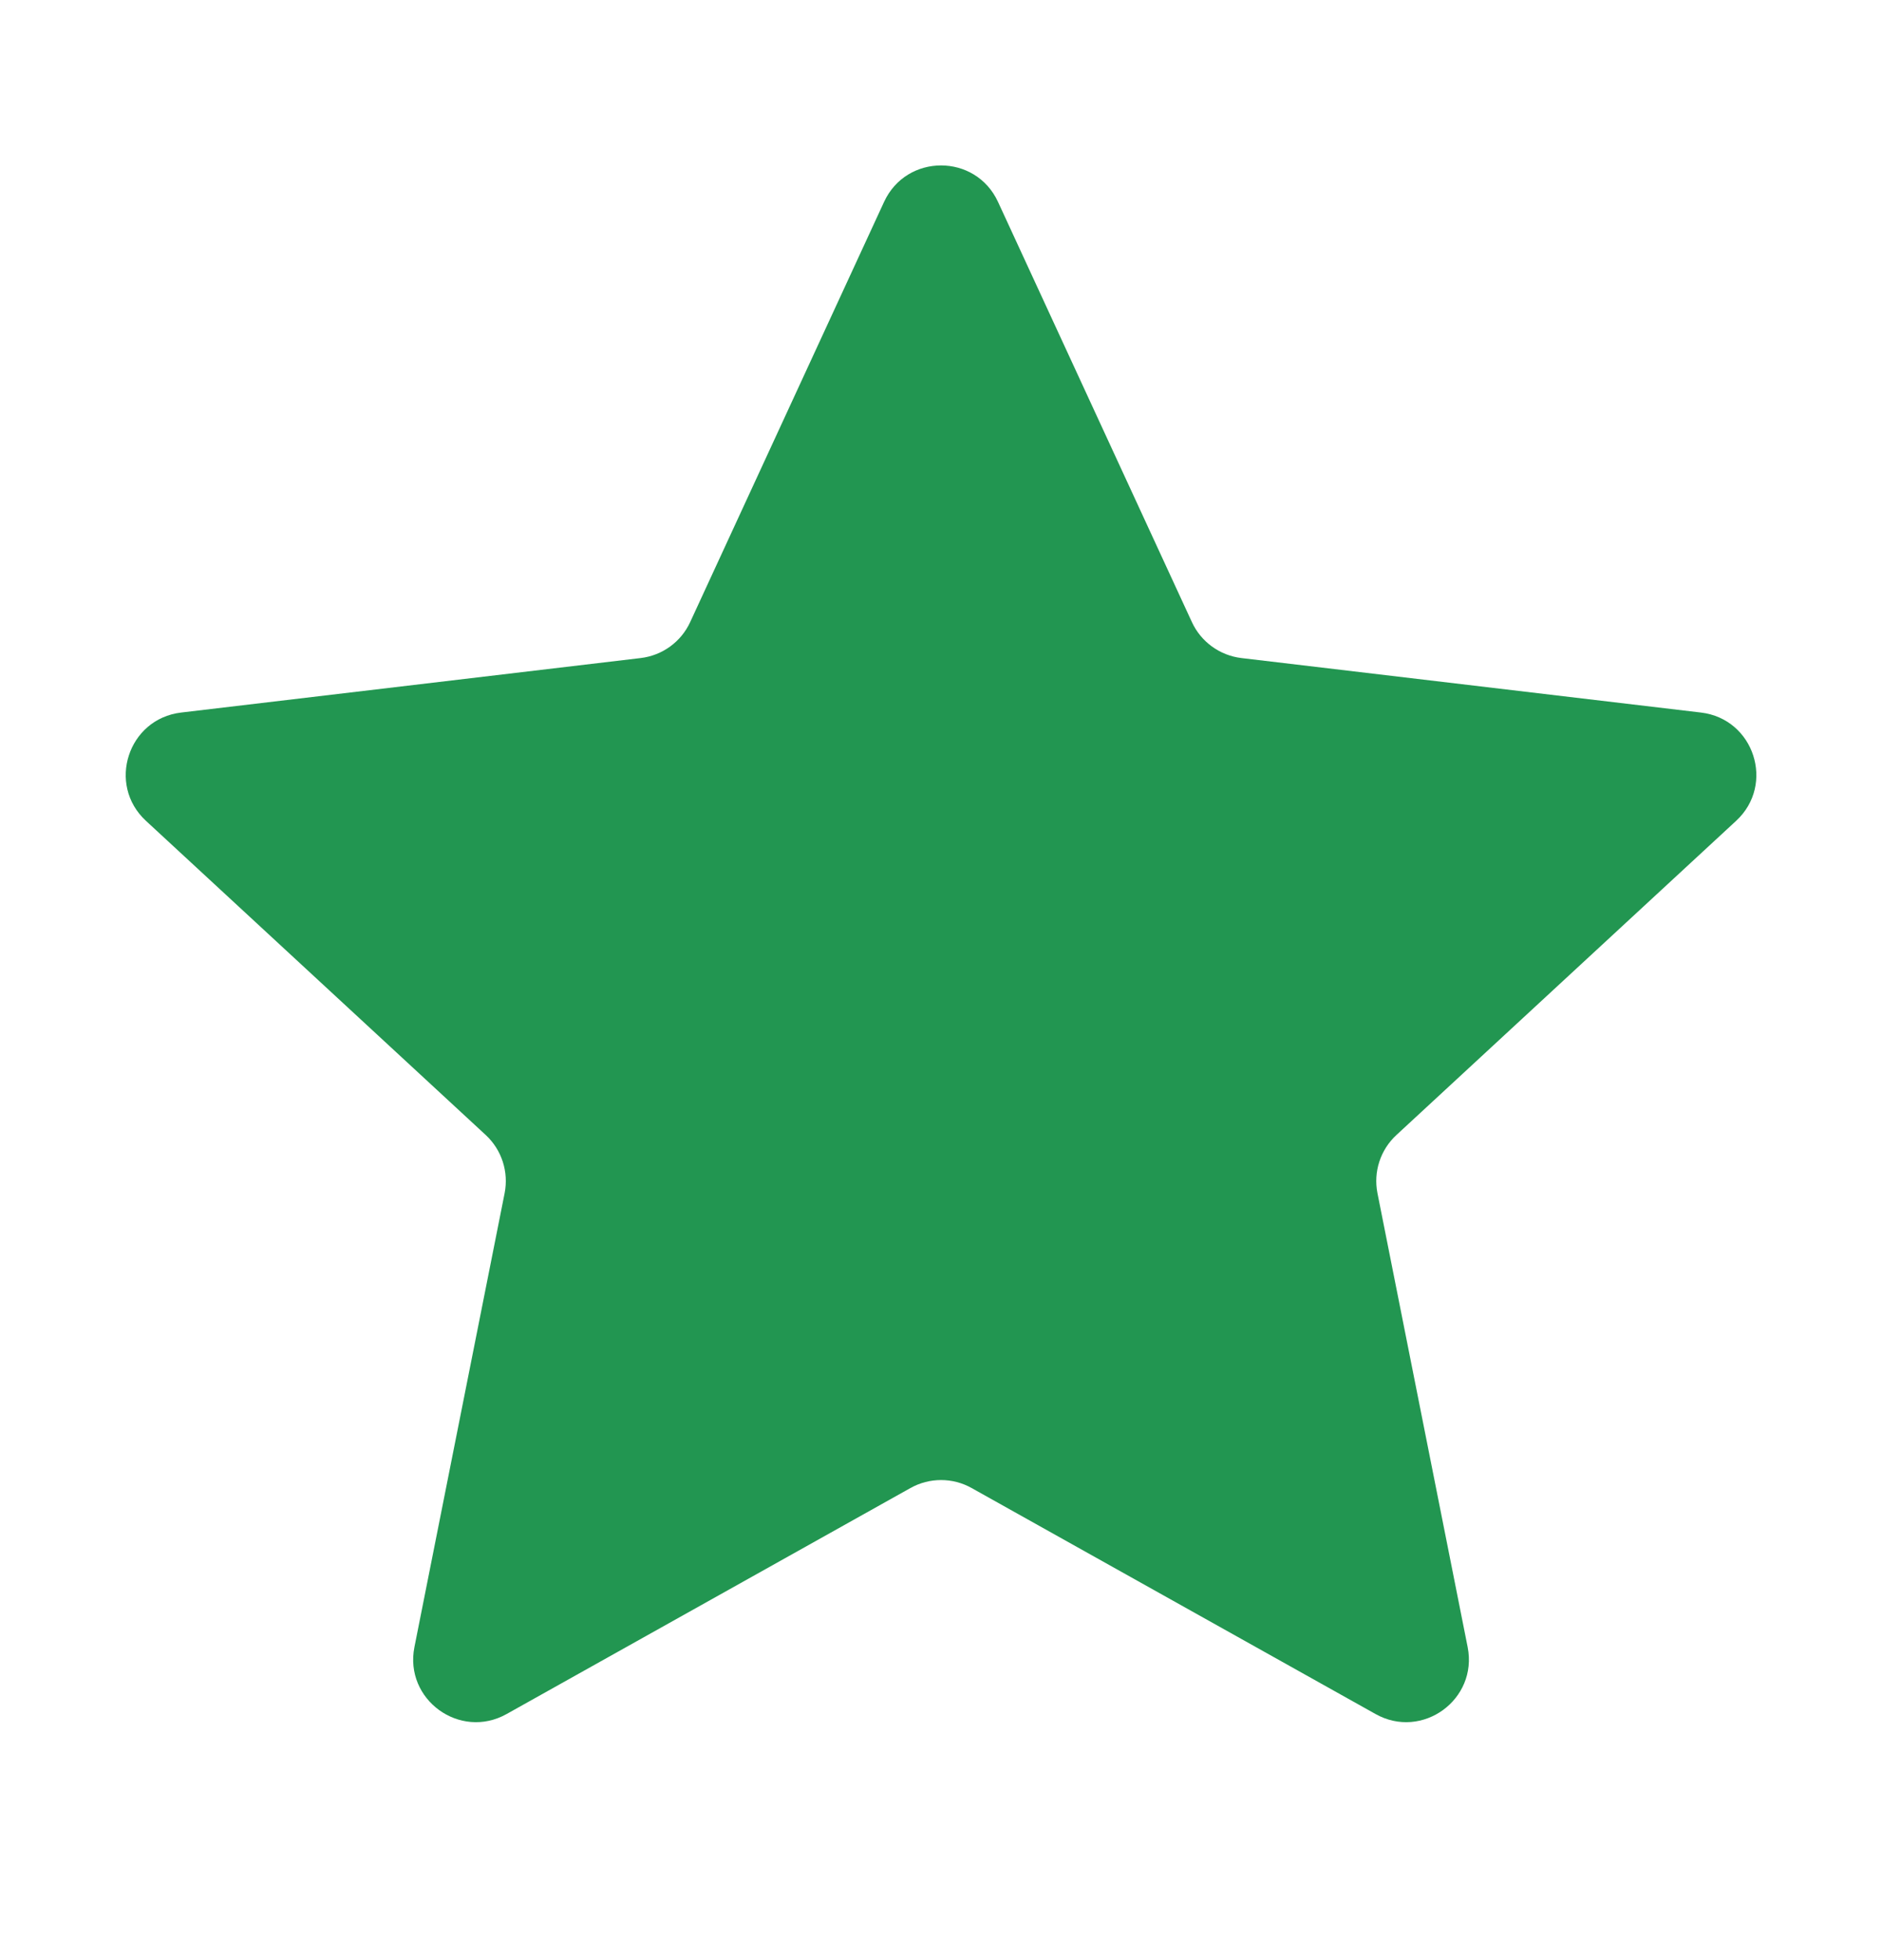 <svg width="24" height="25" viewBox="0 0 24 25" fill="none" xmlns="http://www.w3.org/2000/svg">
<path d="M12.391 18.979C12.149 18.843 11.853 18.843 11.61 18.979L6.461 21.861C5.865 22.195 5.152 21.677 5.285 21.007L6.435 15.219C6.489 14.946 6.398 14.665 6.194 14.476L1.861 10.469C1.36 10.006 1.632 9.168 2.31 9.088L8.17 8.393C8.447 8.36 8.686 8.186 8.802 7.933L11.274 2.575C11.56 1.955 12.441 1.955 12.727 2.575L15.199 7.933C15.315 8.186 15.555 8.36 15.831 8.393L21.691 9.088C22.369 9.168 22.641 10.006 22.14 10.469L17.808 14.476C17.603 14.665 17.512 14.946 17.566 15.219L18.716 21.007C18.849 21.677 18.136 22.195 17.541 21.861L12.391 18.979Z" fill="#229651"/>
</svg>
